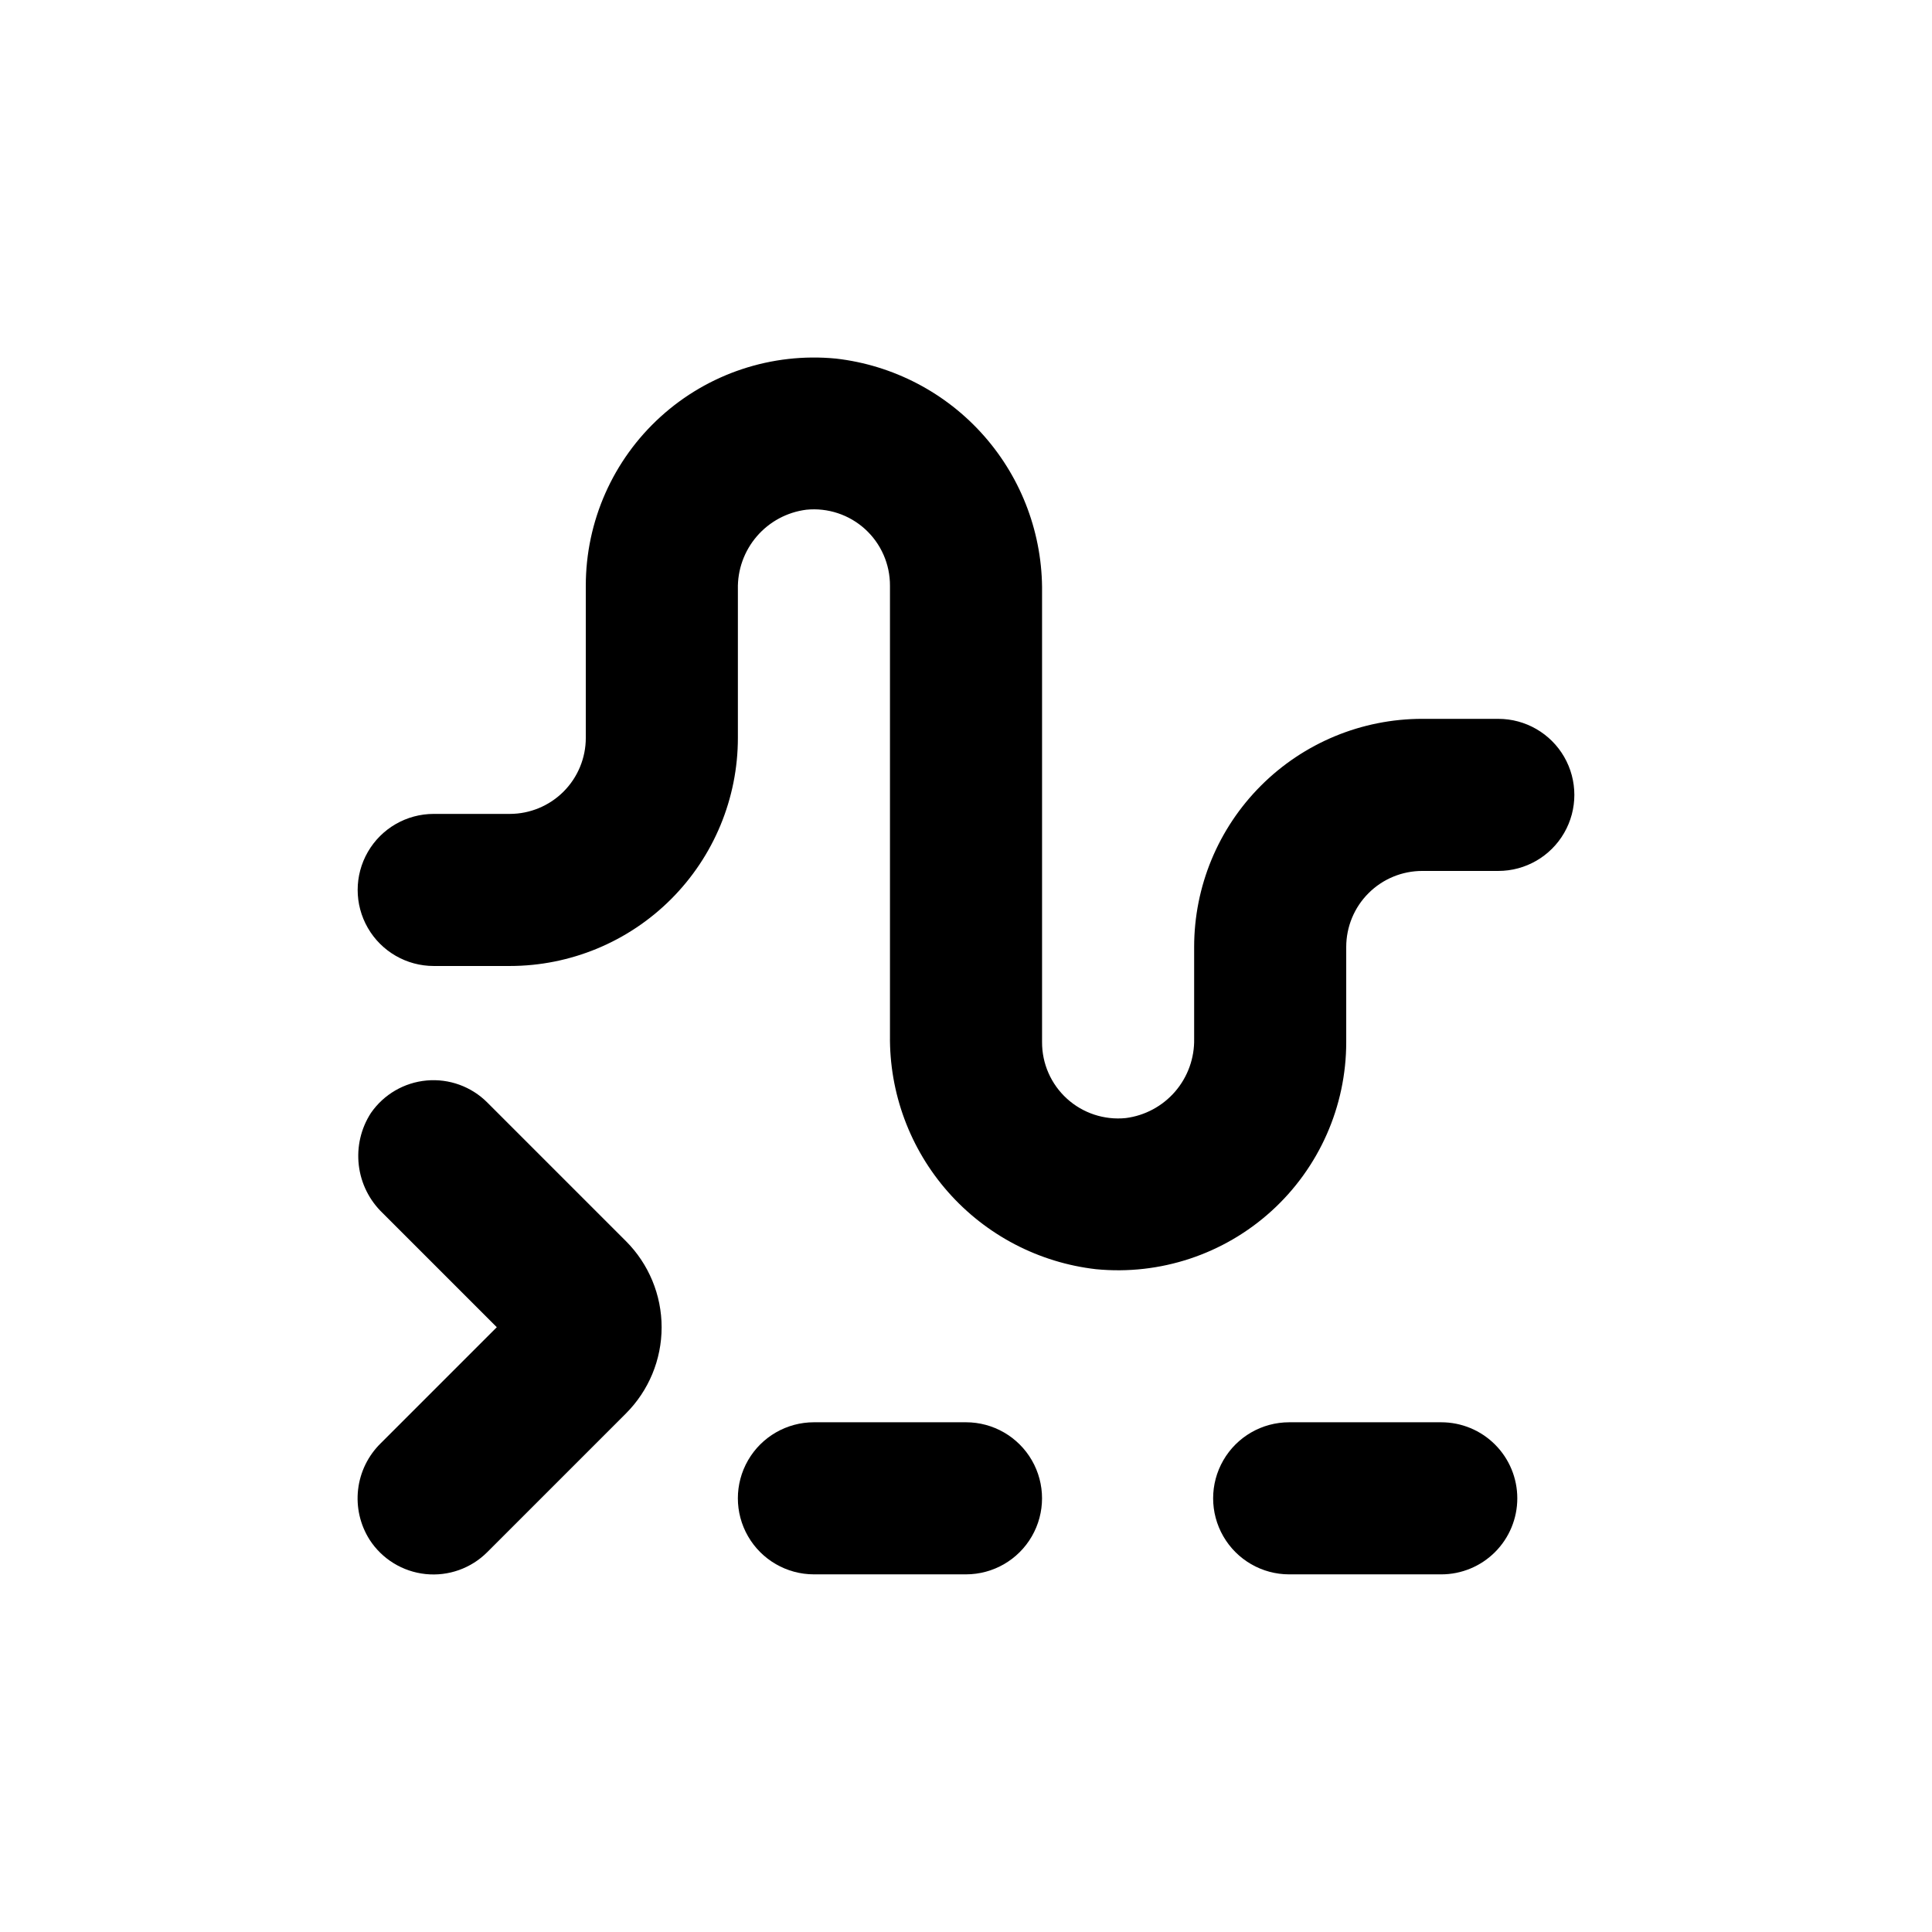 <?xml version="1.0" encoding="UTF-8"?>
<!-- Uploaded to: ICON Repo, www.svgrepo.com, Generator: ICON Repo Mixer Tools -->
<svg fill="#000000" width="800px" height="800px" version="1.1" viewBox="144 144 512 512" xmlns="http://www.w3.org/2000/svg">
 <g>
  <path d="m541.07 334.5h-20.152c-16.035 0-31.414 6.367-42.75 17.707-11.34 11.336-17.707 26.715-17.707 42.75v24.285-0.004c0.113 5.133-1.676 10.125-5.023 14.016-3.352 3.891-8.023 6.398-13.113 7.047-5.688 0.57-11.348-1.297-15.574-5.141-4.227-3.844-6.625-9.301-6.594-15.012v-119.15c0.184-15.258-5.297-30.043-15.387-41.492-10.09-11.445-24.066-18.742-39.227-20.477-16.977-1.648-33.859 3.949-46.488 15.418-12.625 11.465-19.824 27.73-19.812 44.789v40.305c0 5.344-2.125 10.469-5.902 14.25-3.781 3.777-8.906 5.902-14.25 5.902h-20.152c-7.203 0-13.855 3.84-17.453 10.074-3.602 6.234-3.602 13.918 0 20.152 3.598 6.234 10.25 10.078 17.453 10.078h20.152c16.031 0 31.41-6.371 42.746-17.707 11.34-11.34 17.711-26.719 17.711-42.75v-39.398c-0.117-5.133 1.672-10.125 5.023-14.016 3.348-3.887 8.02-6.398 13.113-7.043 5.684-0.574 11.344 1.297 15.57 5.137 4.227 3.844 6.625 9.301 6.598 15.016v119.15c-0.188 15.258 5.293 30.043 15.383 41.492 10.09 11.445 24.066 18.742 39.23 20.477 16.973 1.648 33.859-3.949 46.484-15.414 12.629-11.469 19.824-27.734 19.816-44.789v-25.191c0-5.344 2.121-10.473 5.902-14.25 3.777-3.781 8.902-5.902 14.25-5.902h20.152c7.199 0 13.852-3.84 17.453-10.078 3.598-6.234 3.598-13.914 0-20.152-3.602-6.234-10.254-10.074-17.453-10.074z"/>
  <path d="m241.95 552.05c3.309 5.113 8.754 8.453 14.812 9.09 6.055 0.637 12.074-1.5 16.375-5.812l36.727-36.727v-0.004c6.062-6.055 9.473-14.273 9.473-22.848 0-8.57-3.41-16.789-9.473-22.848l-36.727-36.727c-4.227-4.231-10.113-6.367-16.066-5.832-5.957 0.535-11.367 3.688-14.77 8.602-2.652 4.098-3.789 8.992-3.219 13.84 0.57 4.848 2.812 9.344 6.344 12.711l30.23 30.23-30.73 30.73h-0.004c-3.356 3.281-5.481 7.613-6.023 12.273-0.539 4.656 0.535 9.363 3.051 13.32z"/>
  <path d="m400 561.22c7.199 0 13.852-3.844 17.449-10.078 3.602-6.234 3.602-13.918 0-20.152-3.598-6.234-10.25-10.074-17.449-10.074h-40.305c-7.203 0-13.855 3.84-17.453 10.074-3.602 6.234-3.602 13.918 0 20.152 3.598 6.234 10.25 10.078 17.453 10.078z"/>
  <path d="m546.1 541.07c0-5.348-2.121-10.473-5.902-14.25-3.777-3.781-8.902-5.902-14.25-5.902h-40.305c-7.199 0-13.852 3.84-17.449 10.074-3.602 6.234-3.602 13.918 0 20.152 3.598 6.234 10.25 10.078 17.449 10.078h40.305c5.348 0 10.473-2.125 14.25-5.902 3.781-3.781 5.902-8.906 5.902-14.25z"/>
 </g>
</svg>